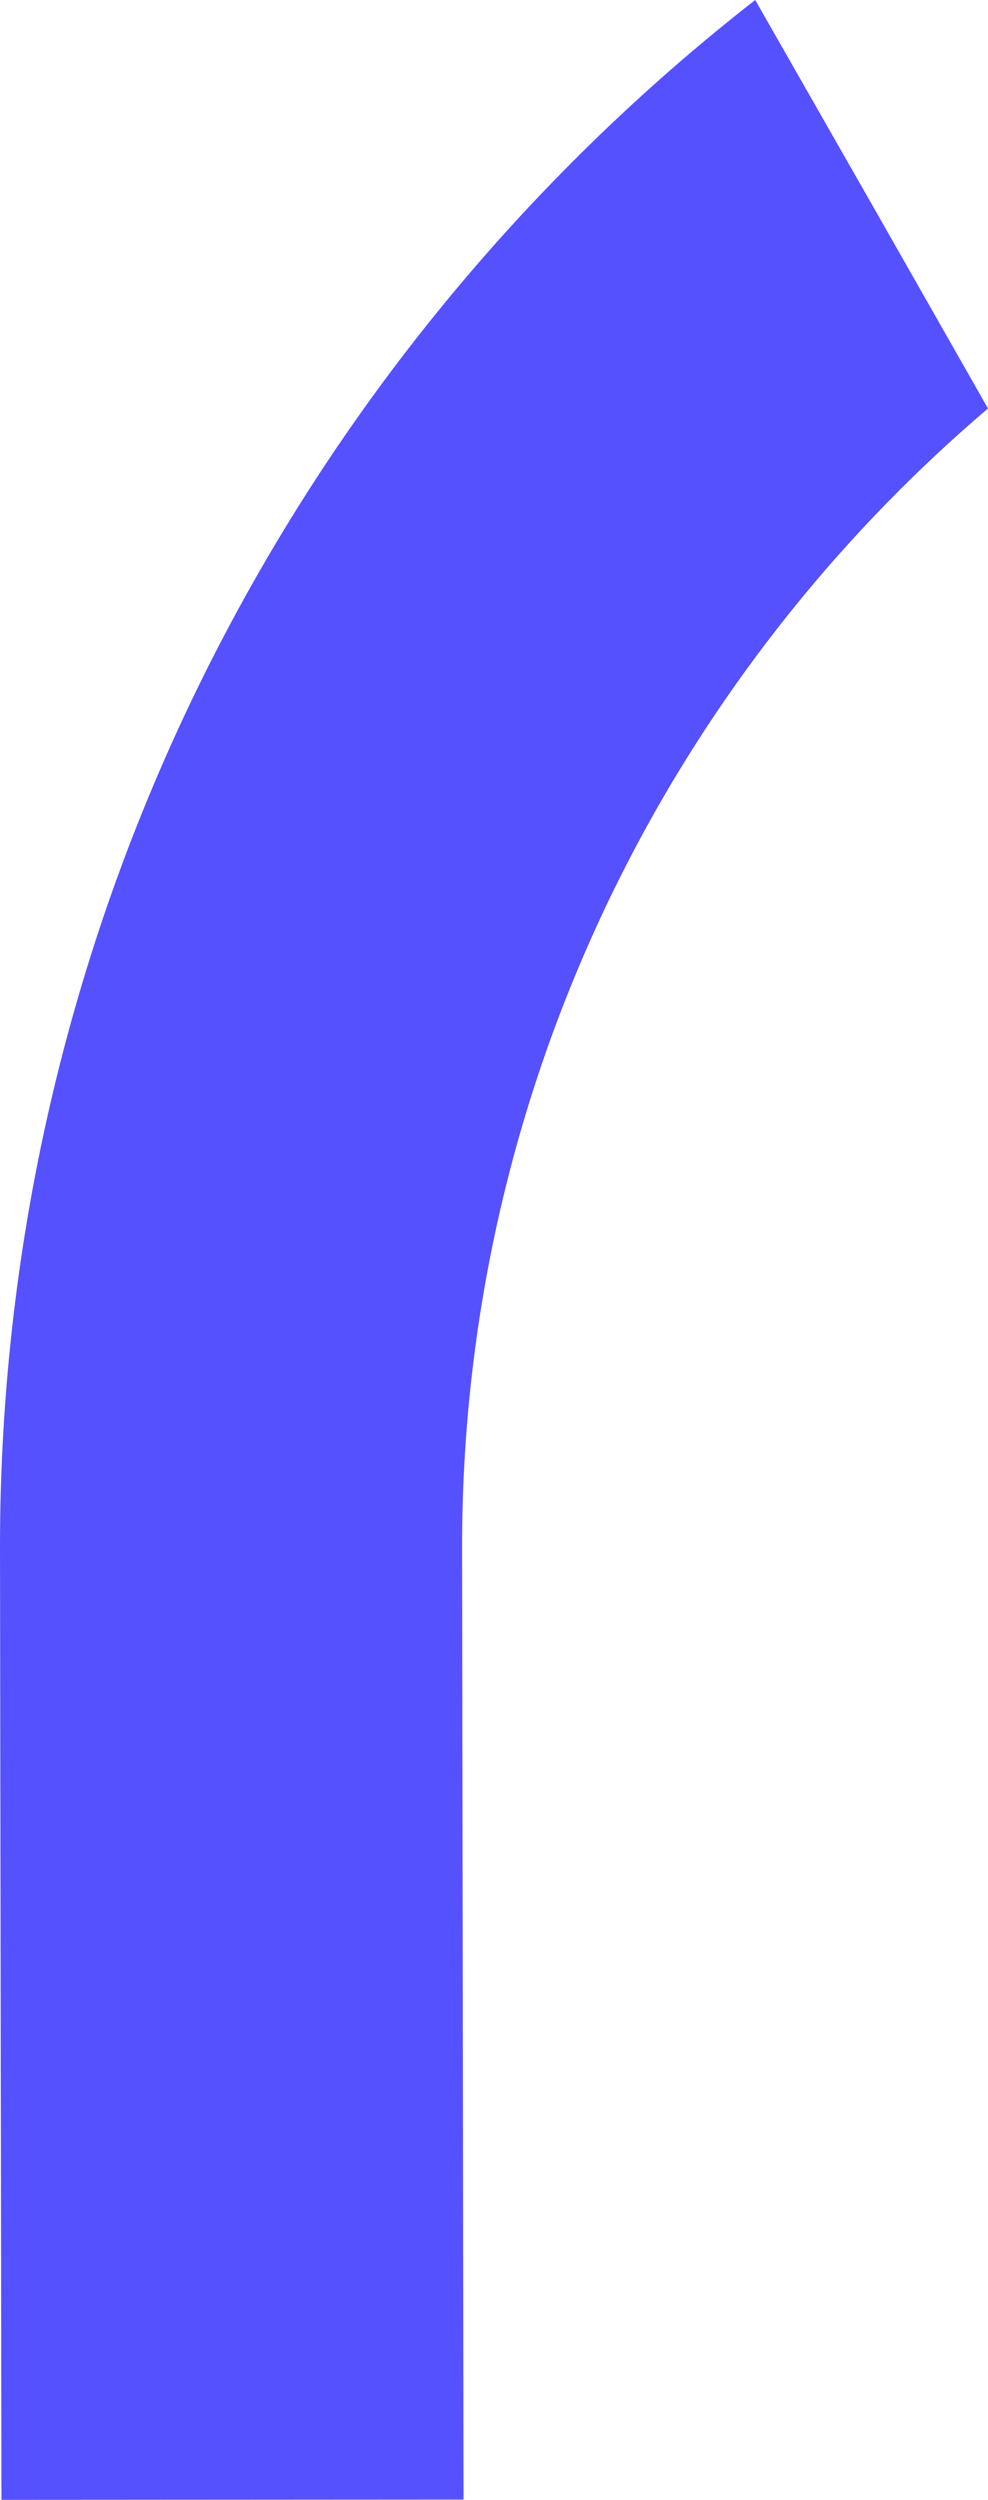 <svg width="134" height="339" viewBox="0 0 134 339" fill="none" xmlns="http://www.w3.org/2000/svg">
<path d="M118.136 27.521L134 55.396C90.404 92.498 62.672 147.933 62.672 209.756L62.868 338.961L0.196 339L0 209.795C0 124.552 40.149 48.575 102.429 0L118.136 27.521Z" fill="#5551FF"/>
</svg>
